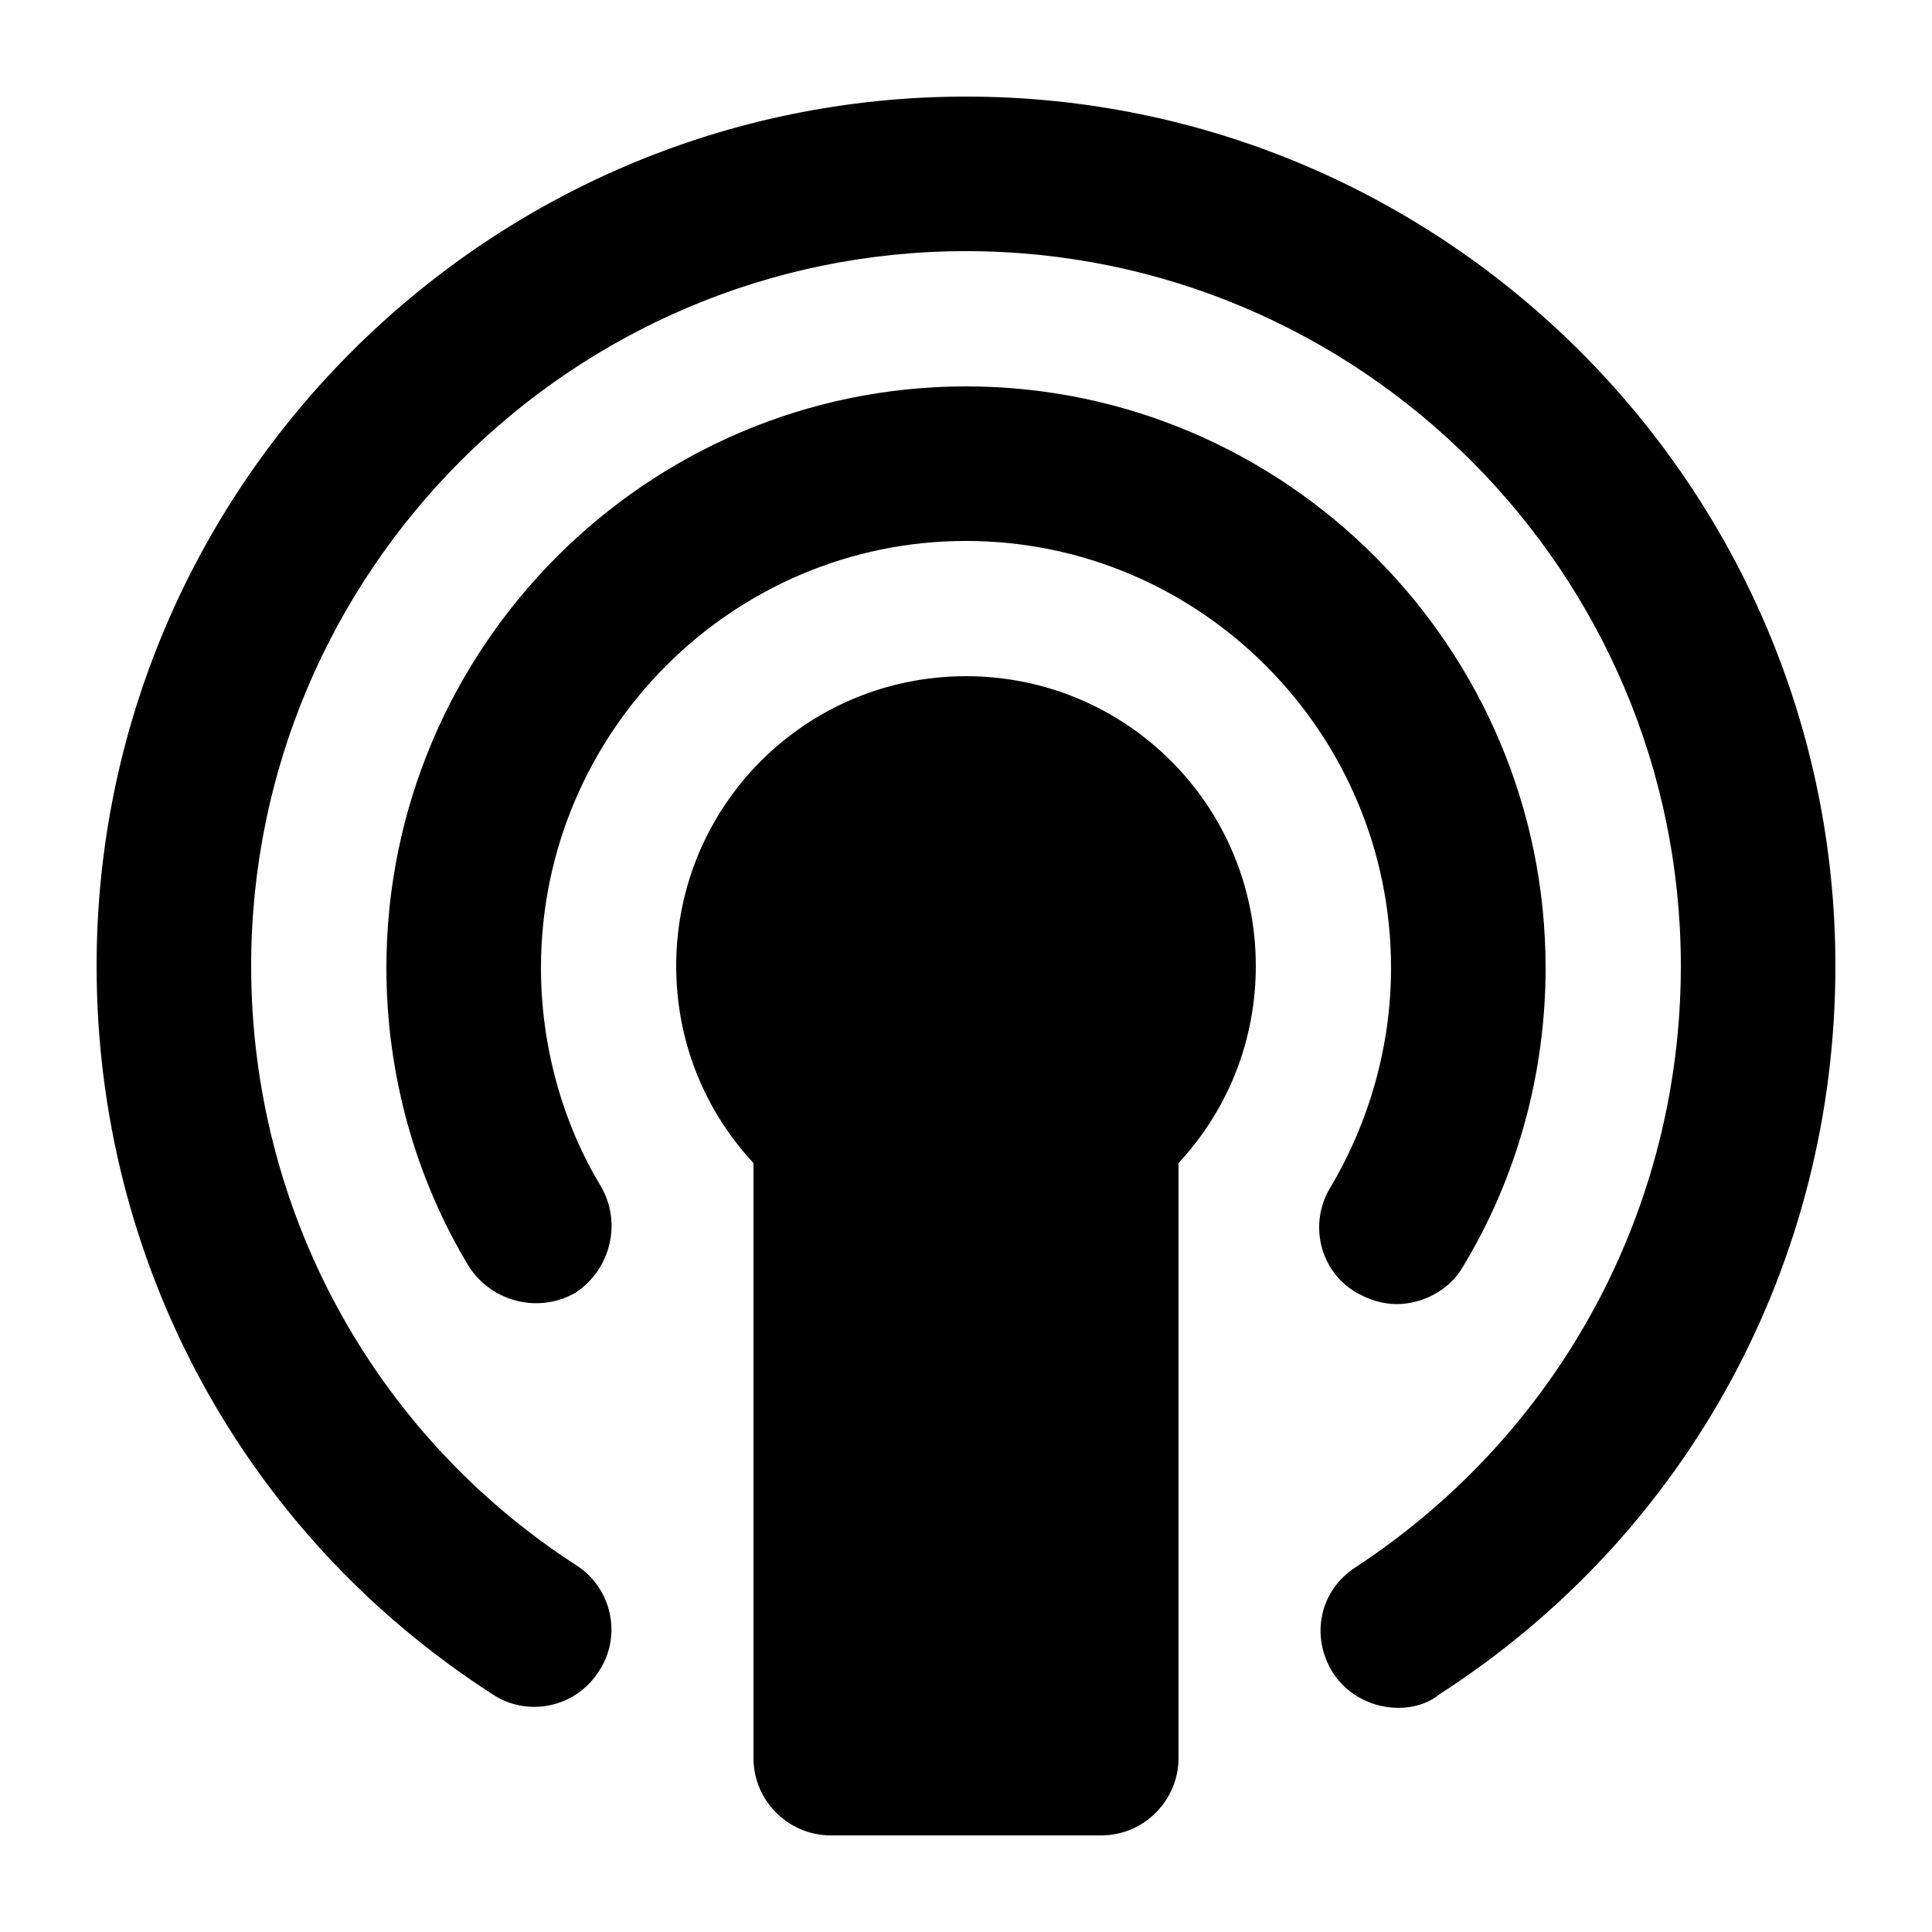 <?xml version="1.0" encoding="UTF-8"?>
<svg width="1200pt" height="1200pt" version="1.1" viewBox="0 0 1200 1200" xmlns="http://www.w3.org/2000/svg">
 <path d="m684 1140h-168c-26.391 0-48-21.609-48-48v-369.61c-31.219-33.609-48-76.781-48-122.39 0-99.609 80.391-180 180-180s180 80.391 180 180c0 45.609-16.781 88.781-48 122.39v369.61c0 26.391-21.609 48-48 48zm184.78-79.219c-15.609 0-31.219-7.219-40.781-21.609-14.391-22.781-8.391-51.609 14.391-66 126-82.781 201.61-221.95 201.61-373.18 0-244.78-199.22-444-444-444s-444 199.22-444 444c0 151.22 75.609 290.39 201.61 372 22.781 14.391 28.781 44.391 14.391 66-14.391 22.781-44.391 28.781-66 14.391-154.78-99.609-246-268.78-246-452.39 0-297.61 242.39-540 540-540 297.61 0 540 242.39 540 540 0 183.61-91.219 352.78-246 452.39-7.219 6-16.781 8.391-25.219 8.391zm-1.172-250.78c-8.391 0-16.781-2.391-25.219-7.219-22.781-13.219-30-43.219-15.609-66 24-40.781 37.219-87.609 37.219-135.61 0-146.39-118.78-265.18-264-265.18s-264 118.78-264 265.22c0 48 13.219 96 37.219 135.61 13.219 22.781 6 51.609-15.609 66-22.781 13.219-51.609 6-66-15.609-33.609-55.219-51.609-120-51.609-186 0-199.22 162-361.22 360-361.22s360 162 360 361.22c0 66-18 130.78-51.609 186-8.391 14.391-25.172 22.781-40.781 22.781z"/>
</svg>
